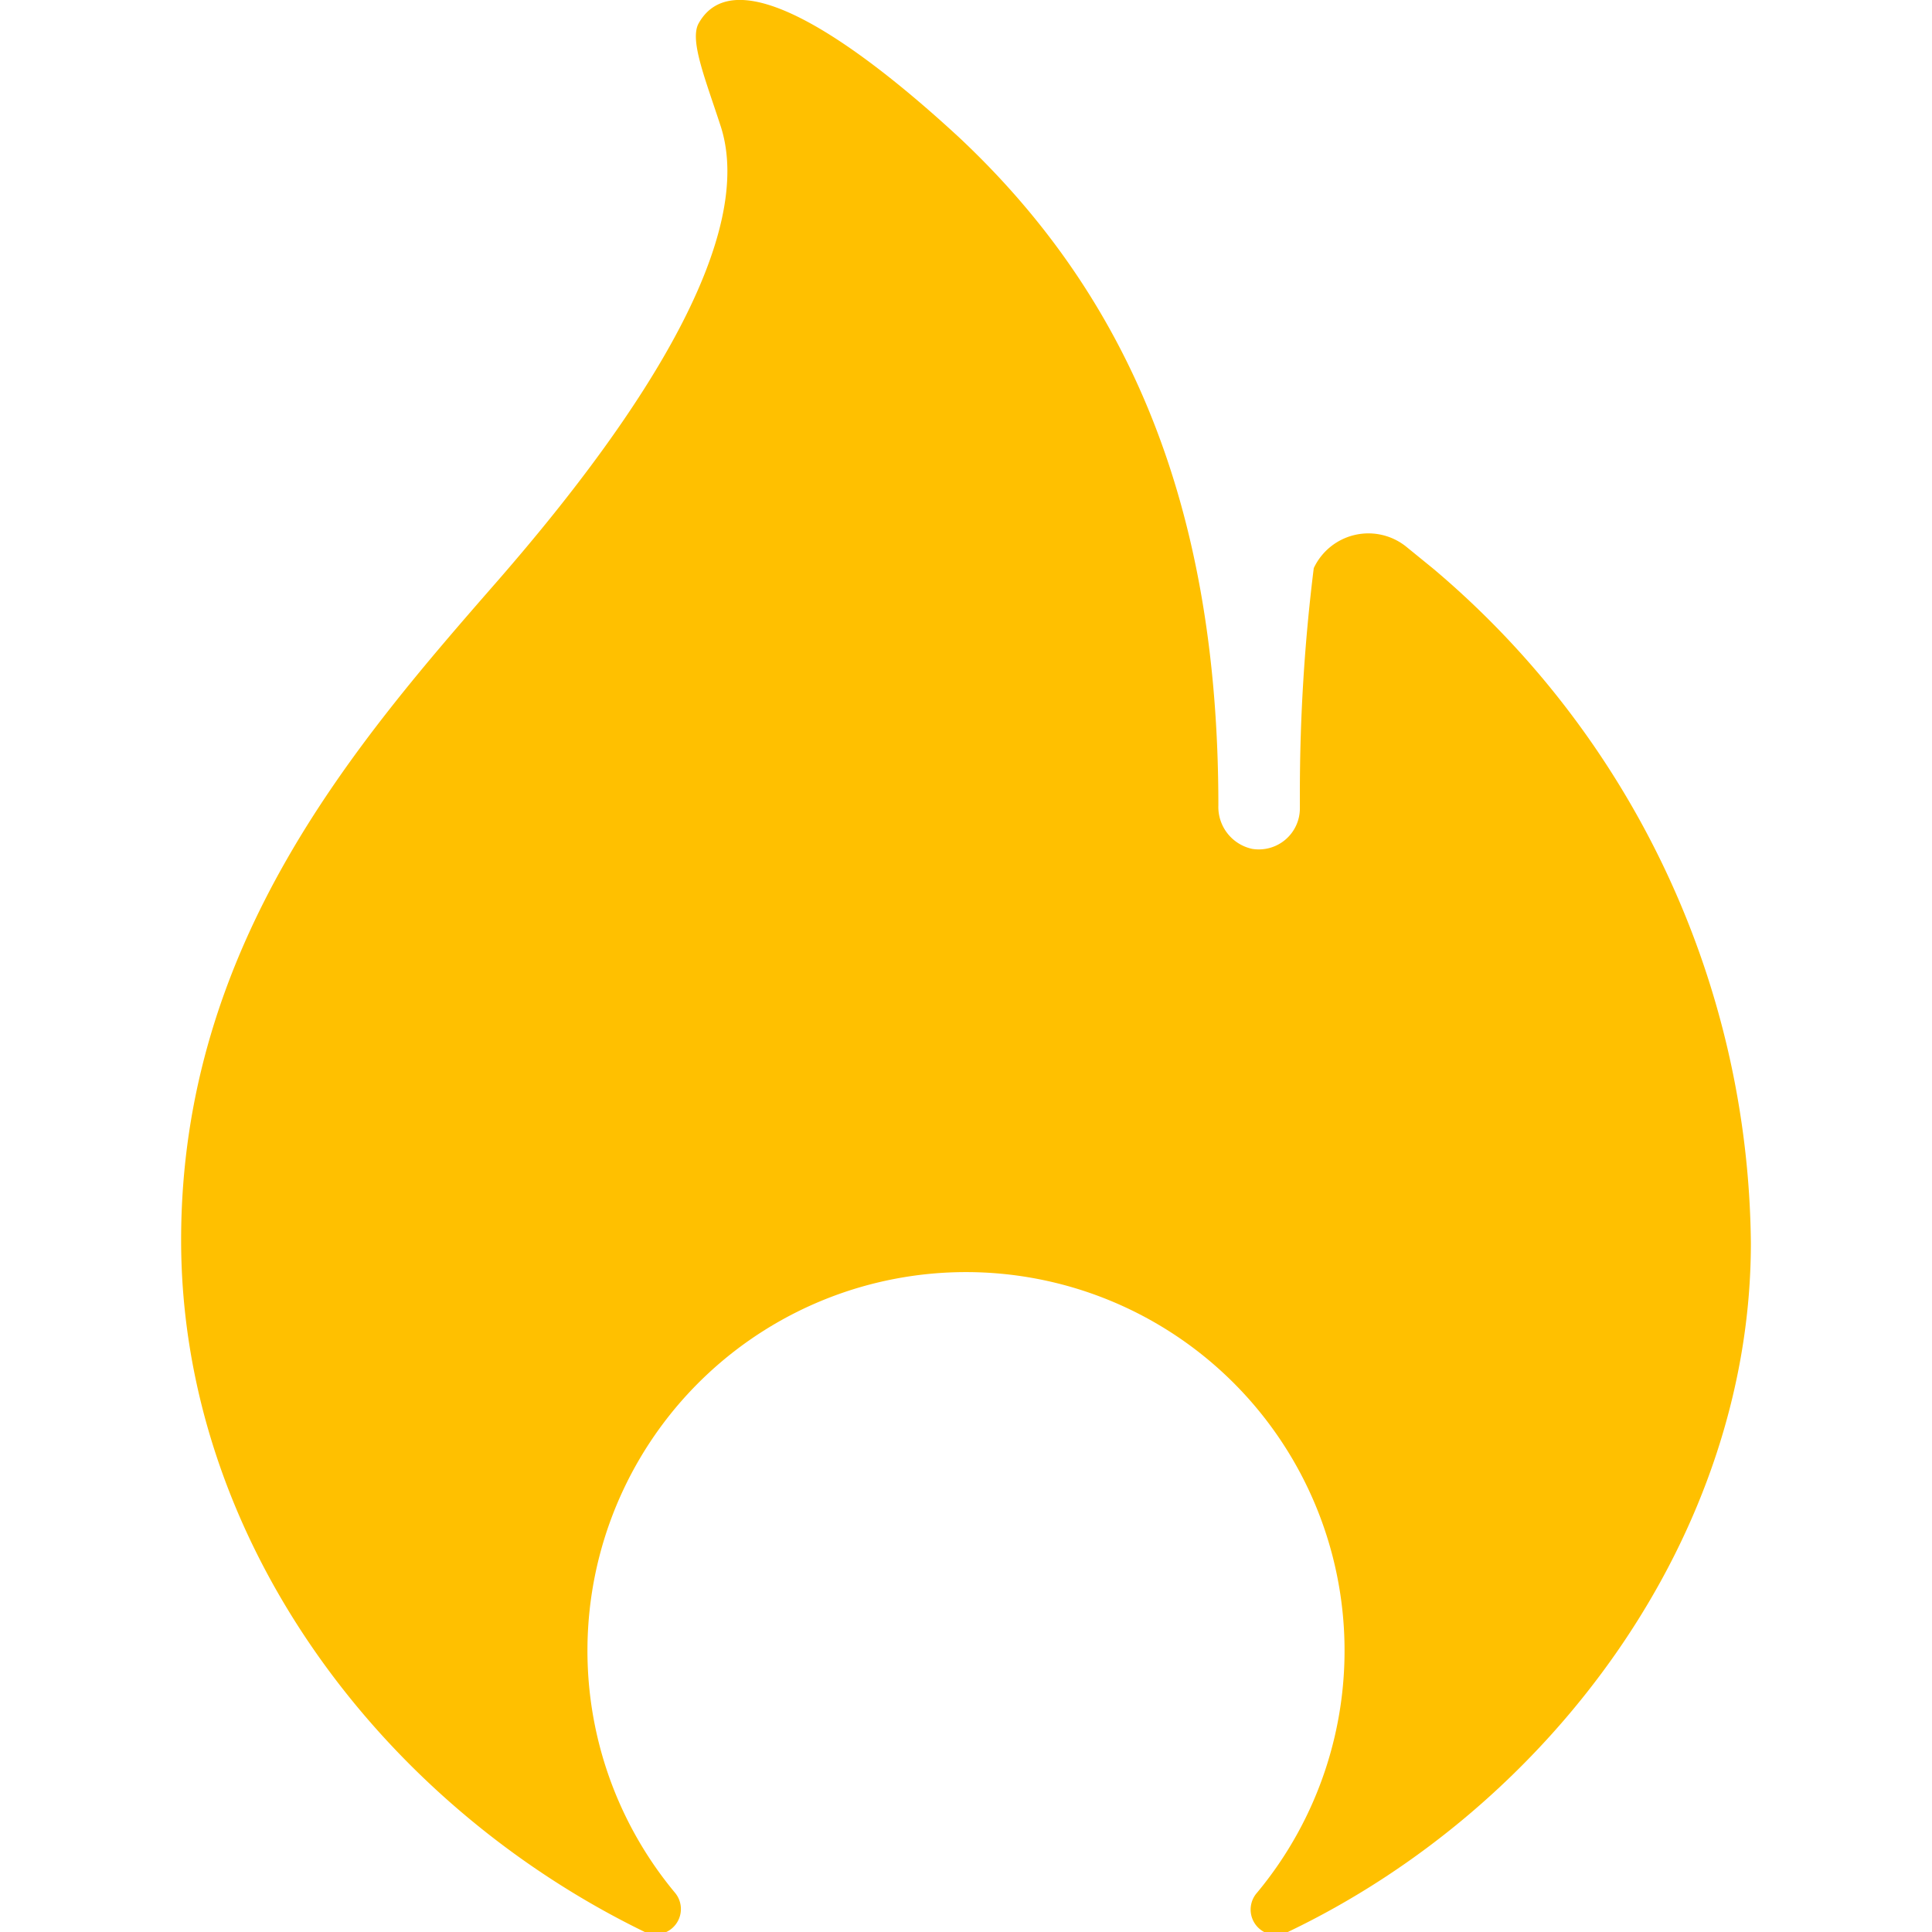 <svg xmlns="http://www.w3.org/2000/svg" viewBox="0 0 32 32"><path d="M23.74 9.42l-.43-.35a1 1 0 00-1.55.34 30.09 30.09 0 00-.23 3.7v.28a.68.68 0 01-.79.67.71.71 0 01-.56-.72c0-5-1.52-8.46-4.29-11.06C14.18.7 12.18-.71 11.57.39c-.15.28.11.91.37 1.71.57 1.79-1.19 4.64-3.68 7.5C5.92 12.28 3 15.62 3 20.54S6.28 29.86 10.68 32a.42.42 0 00.5-.65 6.27 6.27 0 119.64 0 .42.42 0 00.49.66c4.41-2.1 7.69-6.6 7.69-11.42a14.79 14.79 0 00-5.26-11.17z" fill="#ffc000"/></svg>